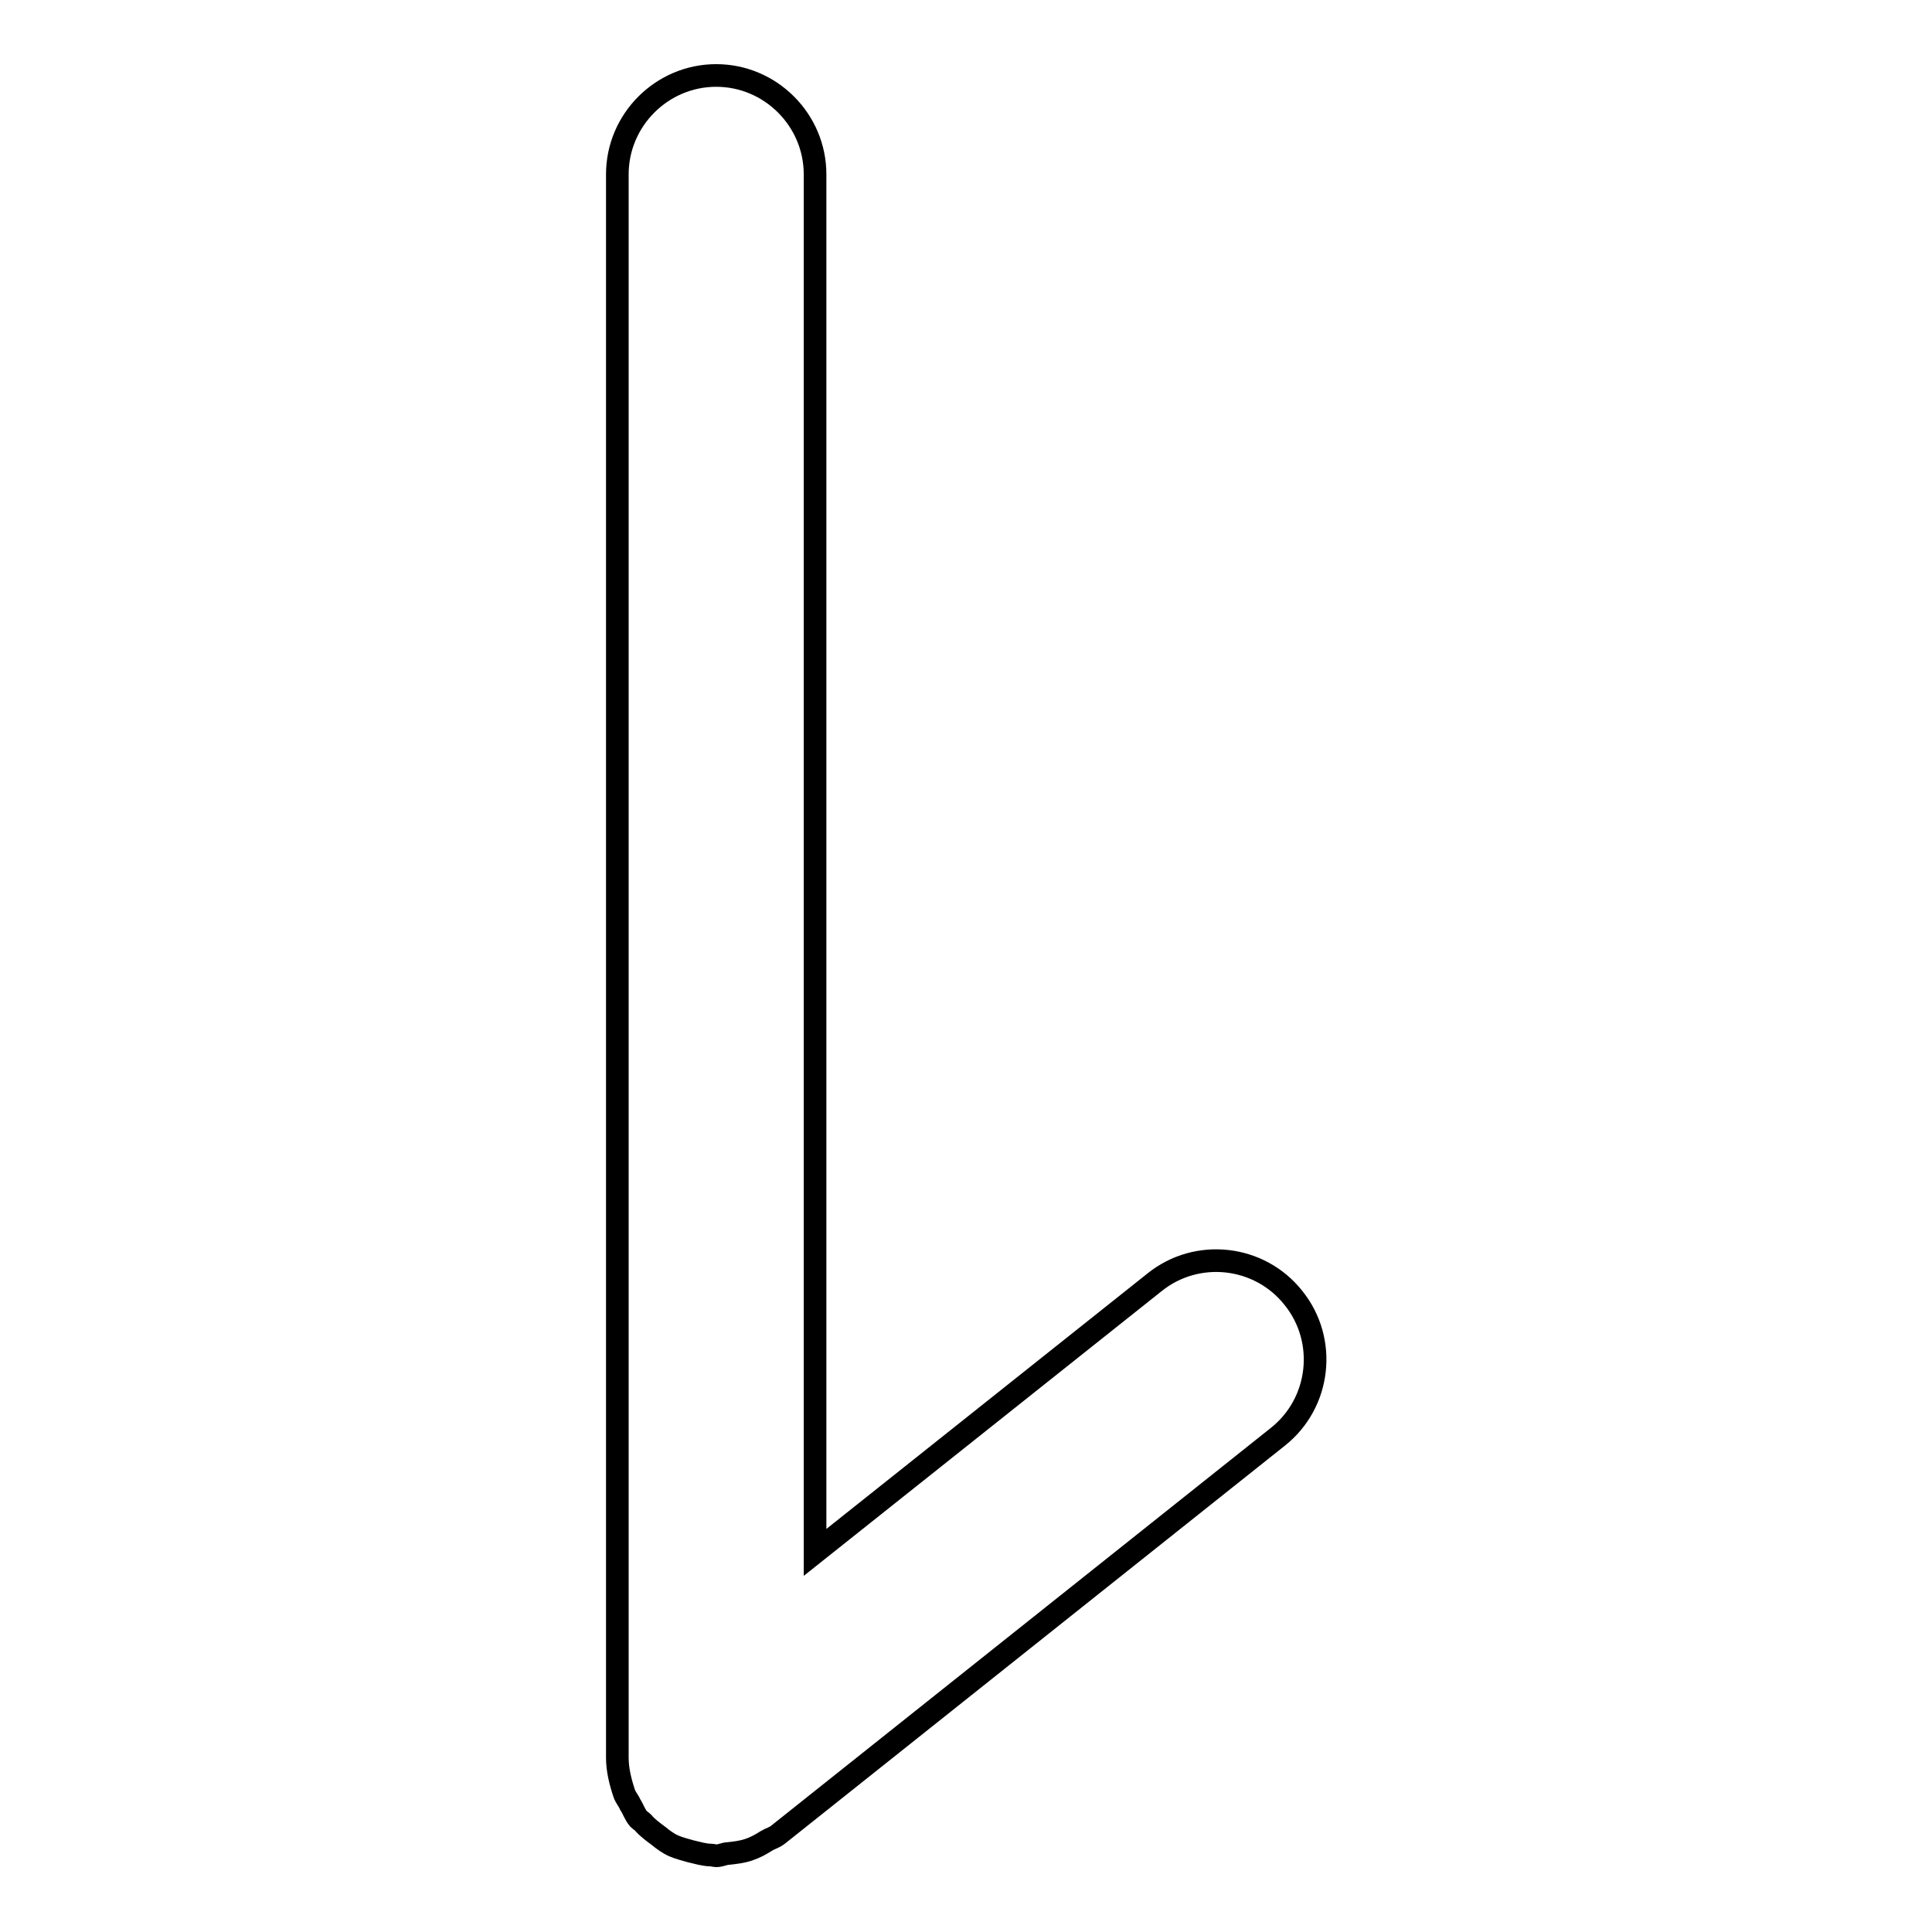 <?xml version="1.0" encoding="utf-8"?>
<!-- Svg Vector Icons : http://www.onlinewebfonts.com/icon -->
<!DOCTYPE svg PUBLIC "-//W3C//DTD SVG 1.1//EN" "http://www.w3.org/Graphics/SVG/1.1/DTD/svg11.dtd">
<svg version="1.1" xmlns="http://www.w3.org/2000/svg" xmlns:xlink="http://www.w3.org/1999/xlink" x="0px" y="0px" viewBox="0 0 256 256" enable-background="new 0 0 256 256" xml:space="preserve">
<g><g><path stroke-width="3" fill-opacity="0" stroke="#000000"  d="M91.5,245.3c0.9,0.2,1.8,0.5,2.7,0.5c0.2,0,0.5,0.1,0.7,0.1c0.6,0,1.1-0.3,1.6-0.3c0.9-0.1,1.8-0.2,2.7-0.5c0.9-0.3,1.6-0.7,2.4-1.2c0.5-0.3,1-0.4,1.5-0.8l66.2-52.7c5.7-4.5,6.6-12.8,2.1-18.4c-4.5-5.7-12.8-6.6-18.4-2.1L108,205.7V23.1c0-7.2-5.9-13.1-13.1-13.1c-7.2,0-13.1,5.9-13.1,13.1v209.8l0,0l0,0c0,1.6,0.4,3.2,0.9,4.7c0.2,0.6,0.6,1,0.8,1.5c0.4,0.6,0.6,1.3,1.1,1.9c0.2,0.2,0.4,0.3,0.6,0.5c0.6,0.7,1.3,1.2,2.1,1.8c0.6,0.5,1.3,1,2,1.3C90,244.9,90.8,245.1,91.5,245.3z"/></g></g>
</svg>